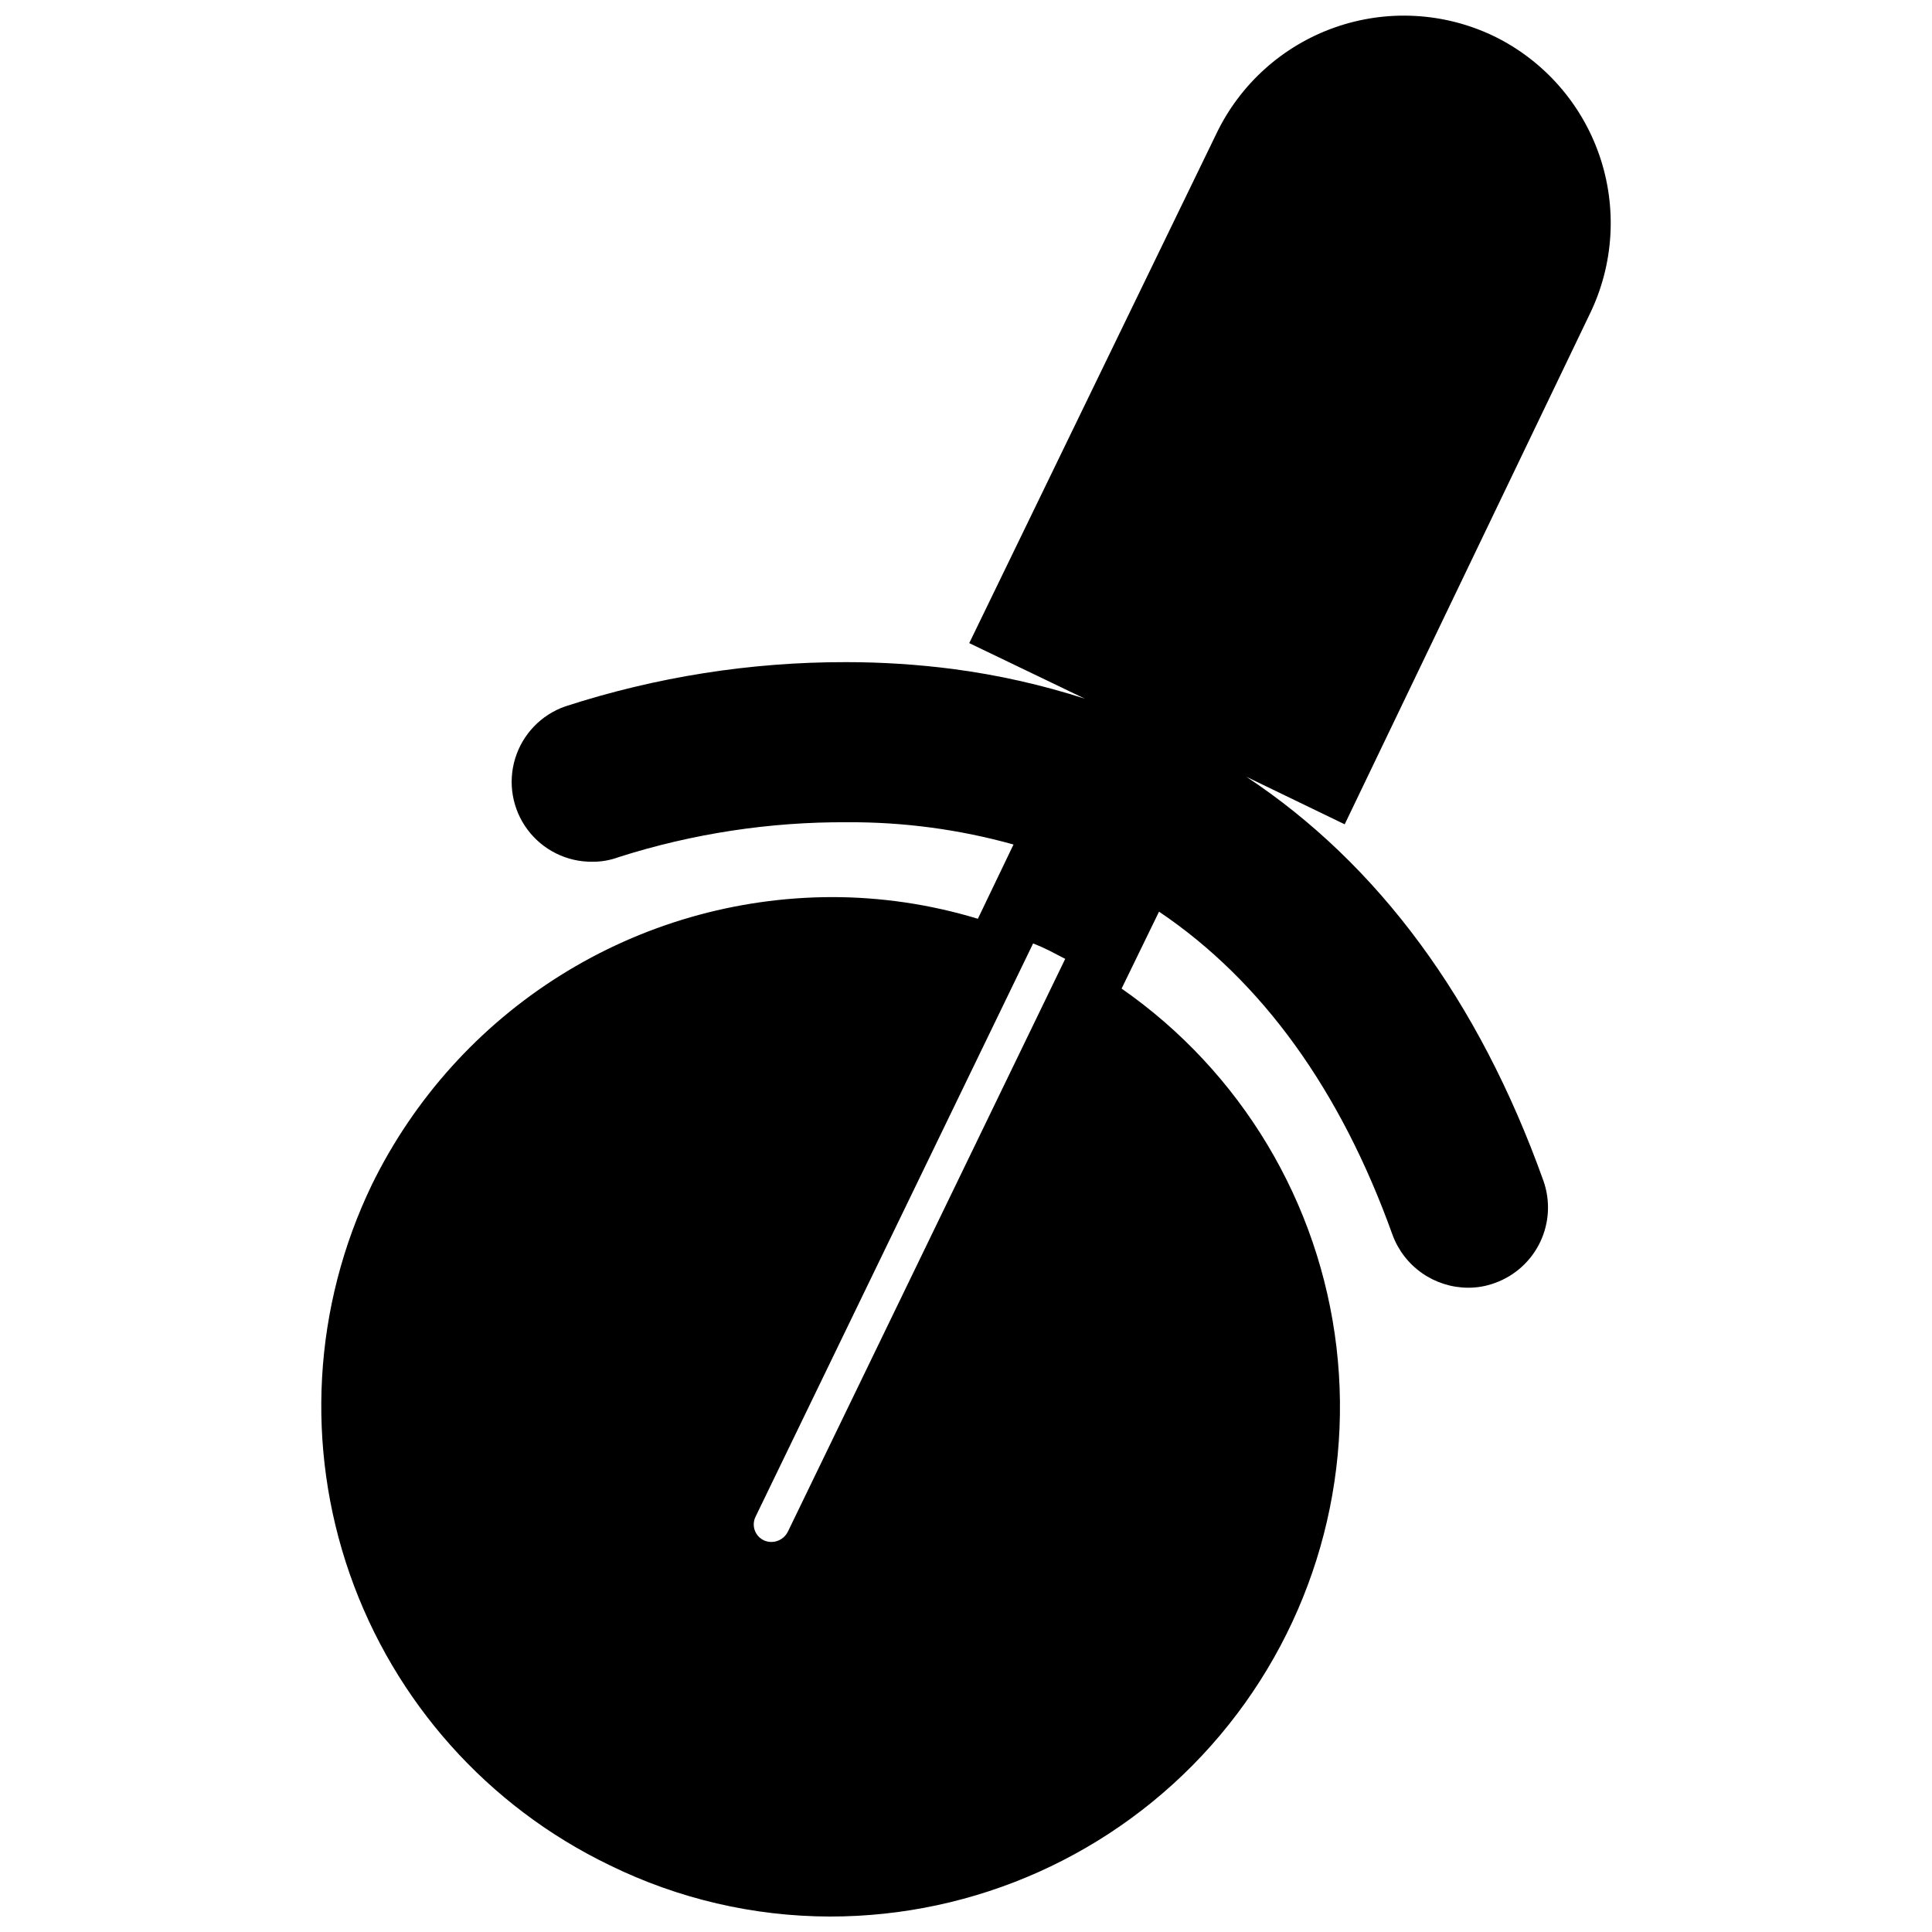 <?xml version="1.0" encoding="UTF-8"?>
<!-- The Best Svg Icon site in the world: iconSvg.co, Visit us! https://iconsvg.co -->
<svg width="800px" height="800px" version="1.1" viewBox="144 144 512 512" xmlns="http://www.w3.org/2000/svg">
 <defs>
  <clipPath id="a">
   <path d="m229 148.09h342v503.81h-342z"/>
  </clipPath>
 </defs>
 <g clip-path="url(#a)">
  <path d="m565.31 227.21c6.383-13.125 7.297-28.246 2.547-42.043-4.754-13.797-14.785-25.148-27.895-31.559-13.211-6.367-28.414-7.203-42.242-2.328s-25.145 15.062-31.441 28.305l-65.418 134.85 30.625 14.719c-11.414-3.68-23.141-6.316-35.031-7.871-9.348-1.203-18.762-1.809-28.184-1.809-25.285-0.047-50.422 3.914-74.469 11.727-6.371 2.223-11.305 7.348-13.277 13.801-1.977 6.453-0.758 13.461 3.281 18.867 4.039 5.406 10.41 8.566 17.16 8.504 2.418 0.02 4.82-0.41 7.086-1.258 19.547-6.215 39.945-9.324 60.457-9.211 14.895-0.09 29.734 1.898 44.082 5.902l-9.445 19.68c-12.605-3.832-25.715-5.766-38.891-5.746-25.371 0.086-50.215 7.269-71.723 20.734-21.508 13.469-38.816 32.68-49.977 55.469-15.562 32.266-17.672 69.395-5.859 103.21 11.809 33.82 36.57 61.566 68.836 77.133 18.156 8.914 38.105 13.57 58.332 13.617 38.613 0.047 75.402-16.434 101.07-45.277 25.668-28.848 37.77-67.297 33.242-105.64-4.531-38.348-25.254-72.926-56.938-95l9.918-20.387c27.238 18.344 48.098 47.23 61.875 85.648 1.508 4.094 4.234 7.629 7.805 10.133 3.574 2.504 7.828 3.859 12.191 3.879 2.445 0.016 4.871-0.41 7.164-1.262 5.281-1.902 9.598-5.82 12-10.895 2.402-5.07 2.703-10.891 0.832-16.184-17.16-47.941-43.77-83.914-78.719-107.06l26.055 12.594zm-212.54 322.75h-0.004c-0.812 1.609-2.449 2.637-4.25 2.676-1.641 0.043-3.184-0.781-4.055-2.172-0.875-1.391-0.949-3.137-0.195-4.598l73.523-151.85c1.418 0.551 2.832 1.18 4.41 1.969l4.094 2.125z"/>
 </g>
</svg>
